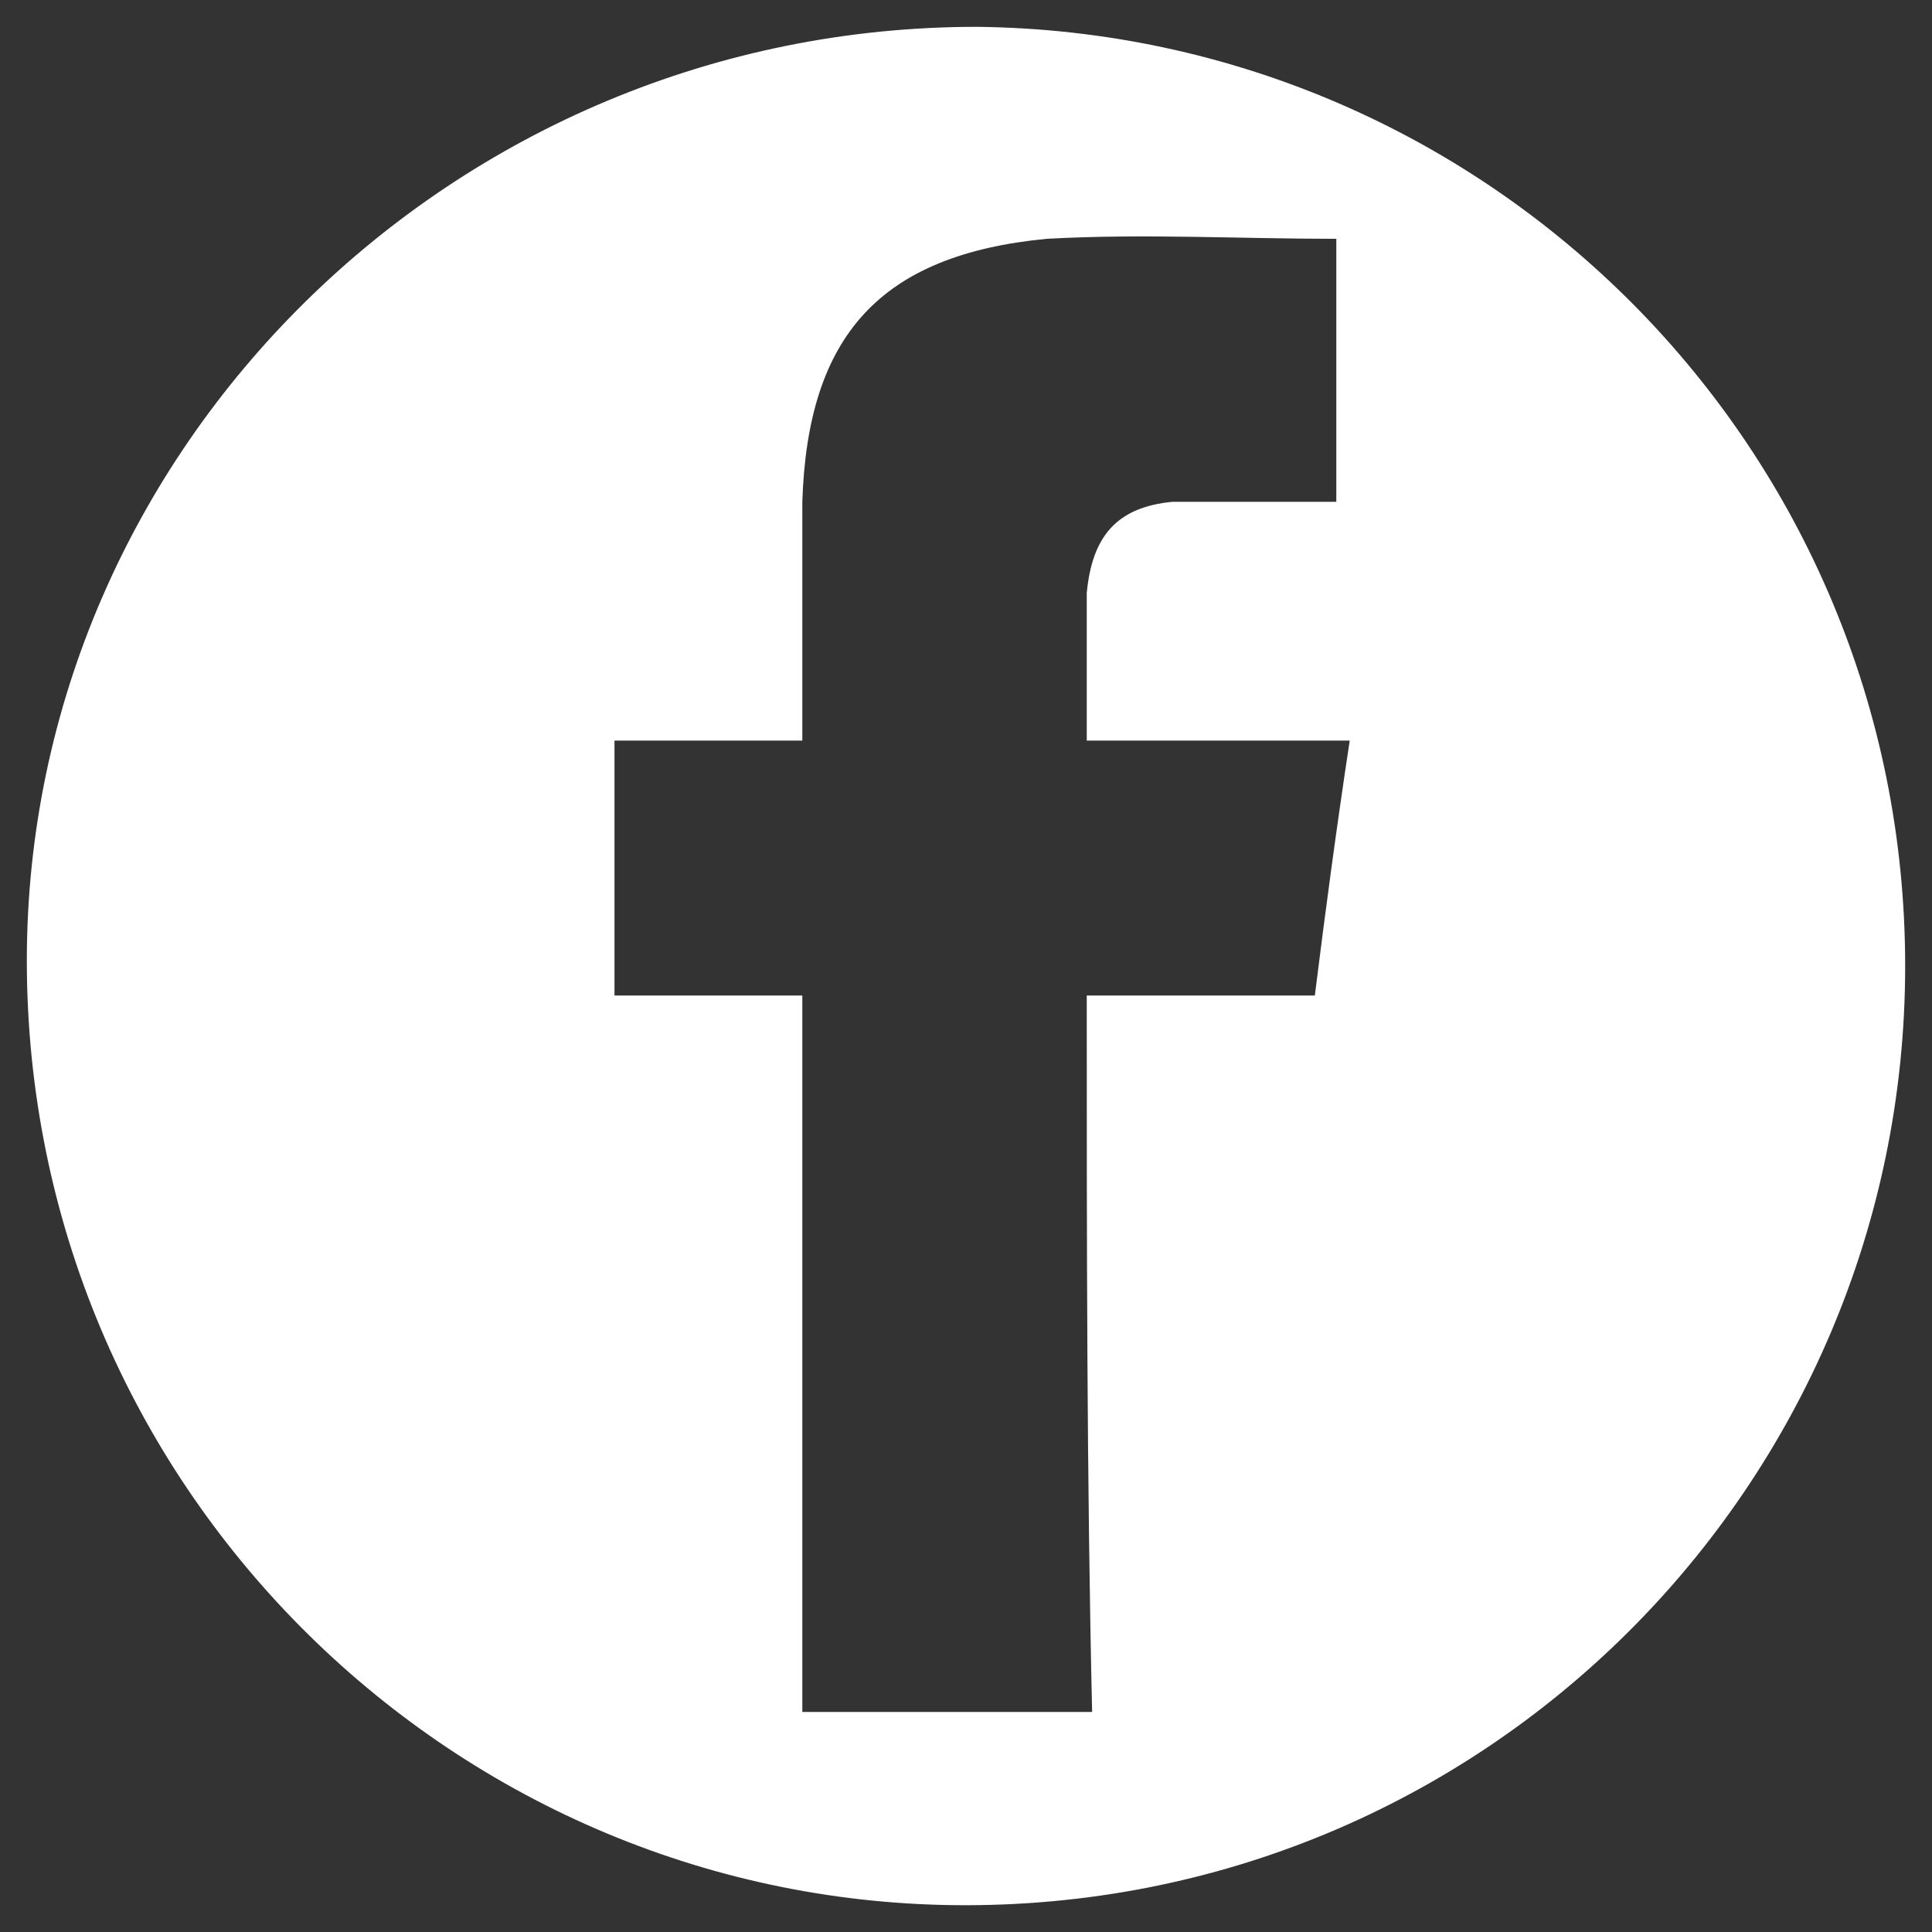 <?xml version="1.0" encoding="UTF-8"?> <svg xmlns="http://www.w3.org/2000/svg" xmlns:xlink="http://www.w3.org/1999/xlink" version="1.1" id="Calque_1" x="0px" y="0px" viewBox="0 0 72 72" style="enable-background:new 0 0 72 72;" xml:space="preserve"><rect x="0" y="0" width="72" height="72" fill="#333333" stroke="none"/> <style type="text/css"> .st0{fill:#FFFFFF;} </style> <g> <path class="st0" d="M71,36c0,19.3-15.7,35.2-35.4,35C16.7,70.8,1,55.3,1,35.8C1,16.7,16.9,1,36.4,1C55.5,1.2,71,16.7,71,36z M40.5,37.1c3,0,5.7,0,8.5,0c0.4-3.2,0.8-6.2,1.3-9.5c-3.4,0-6.4,0-9.8,0c0-2.1,0-3.8,0-5.5c0.2-2.1,1.1-3.2,3.2-3.4 c0.8,0,1.7,0,2.5,0c1.3,0,2.3,0,3.6,0c0-3.4,0-6.6,0-9.8c-3.6,0-7.2-0.2-10.8,0c-6.2,0.6-8.9,3.6-9.1,9.8c0,3,0,5.9,0,8.9 c-2.5,0-4.7,0-7,0c0,3.2,0,6.4,0,9.5c2.3,0,4.7,0,7,0c0,9.1,0,18,0,26.7c3.6,0,7.2,0,10.8,0C40.5,55.1,40.5,46.2,40.5,37.1z"></path> </g> </svg> 